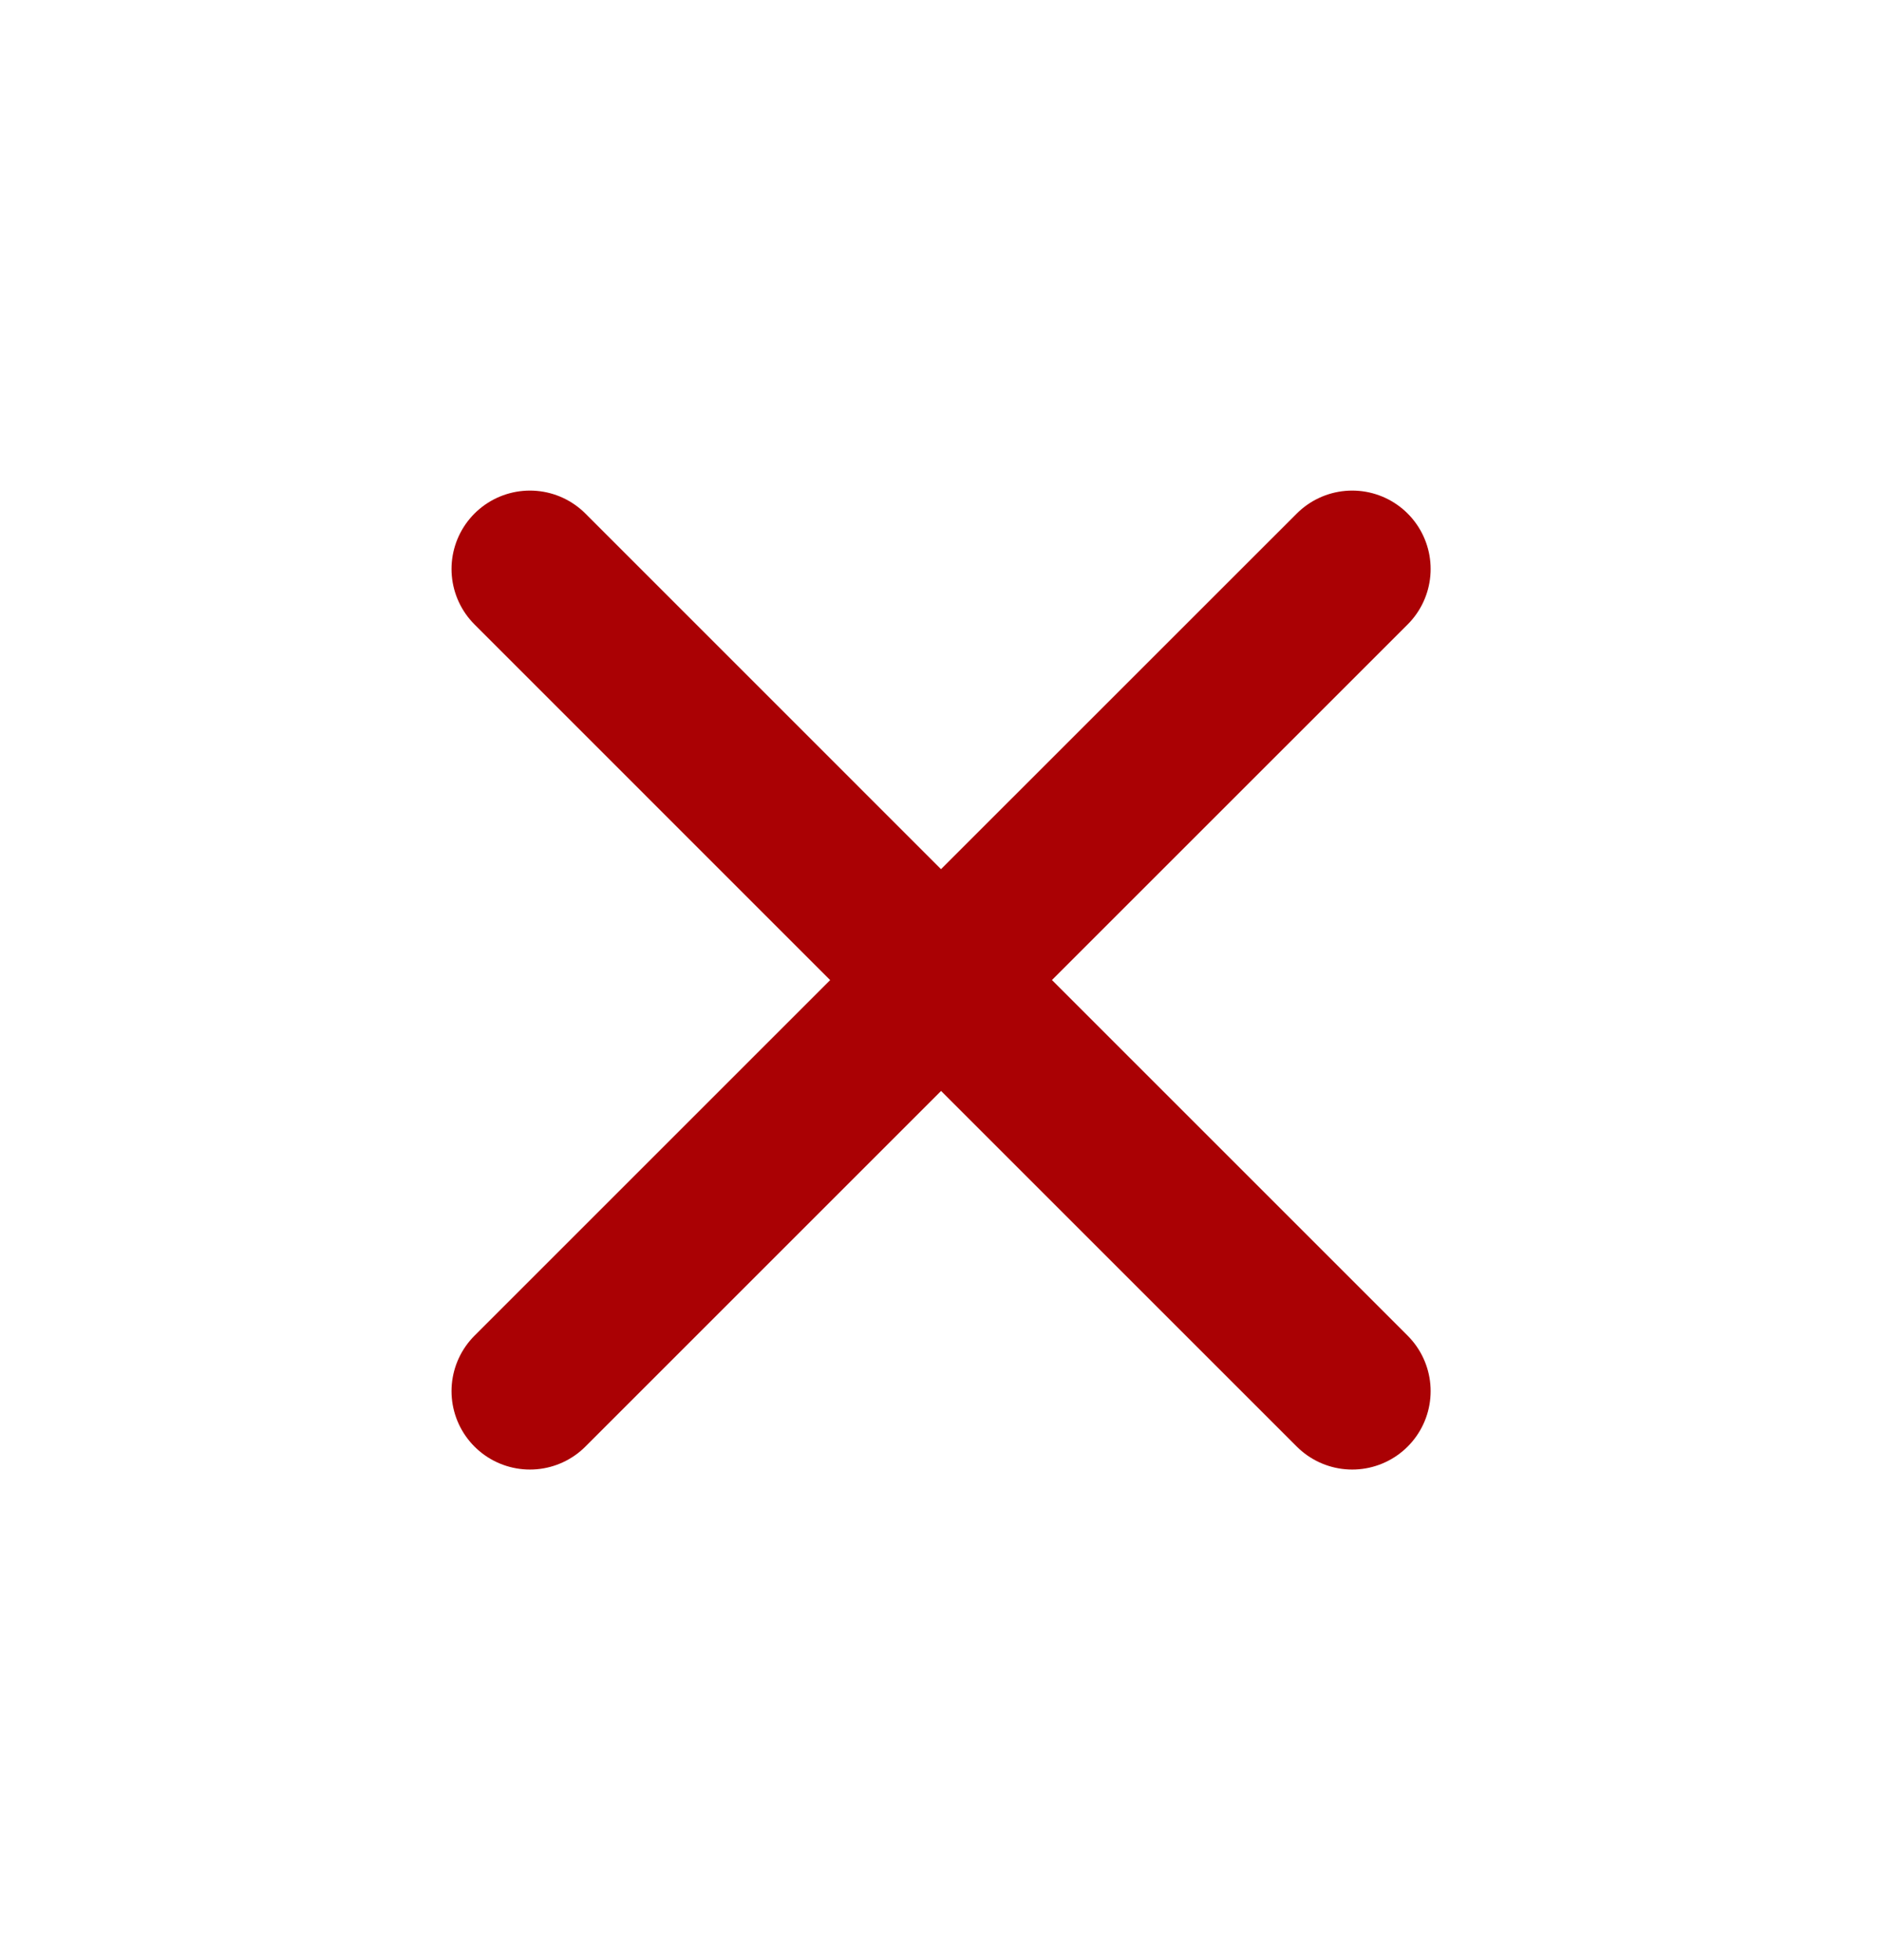 <svg width="24" height="25" viewBox="0 0 24 25" fill="none" xmlns="http://www.w3.org/2000/svg">
<path d="M6.758 17.743L12.001 12.5L17.244 17.743M17.244 7.257L12 12.5L6.758 7.257" stroke="#AA0104" stroke-width="2" stroke-linecap="round" stroke-linejoin="round"/>
</svg>
